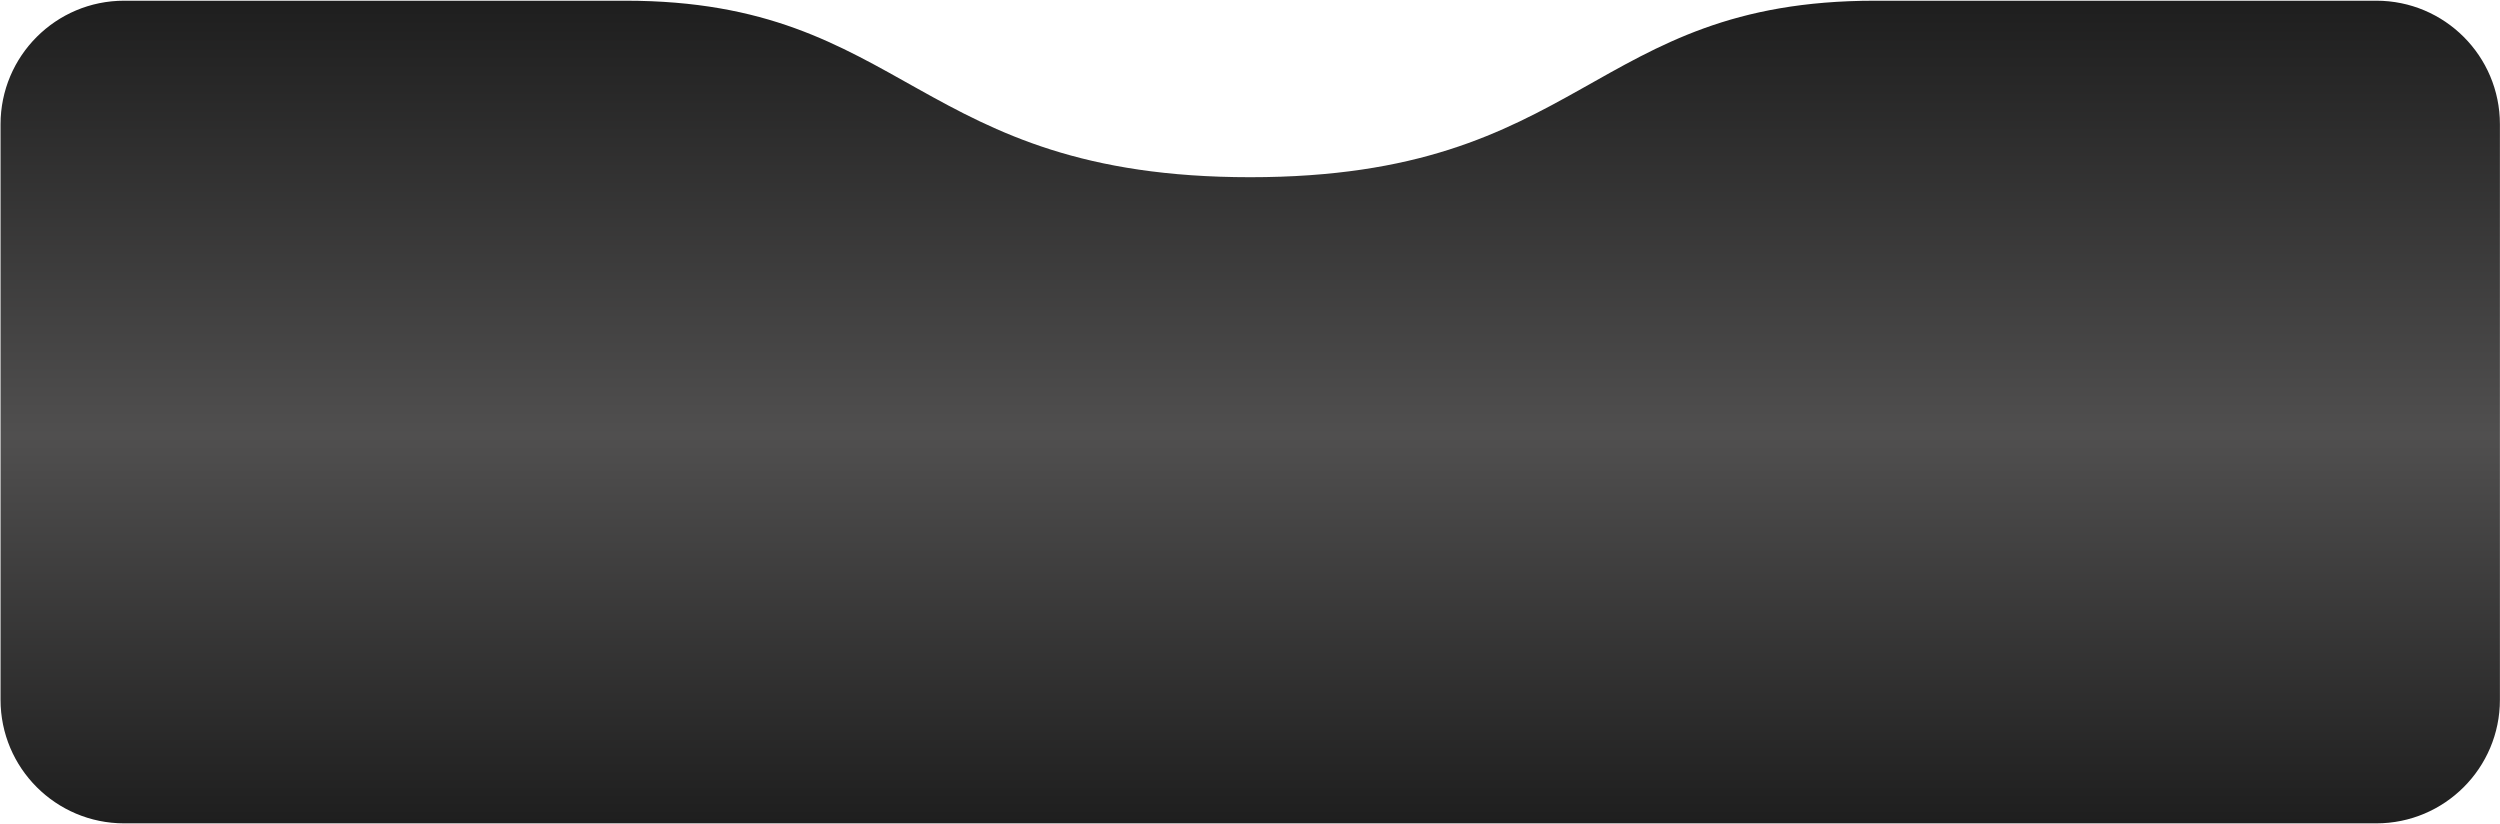 <?xml version="1.0" encoding="UTF-8"?> <svg xmlns="http://www.w3.org/2000/svg" width="2751" height="907" viewBox="0 0 2751 907" fill="none"><path d="M0.601 136.78C0.601 61.67 61.477 0.78 136.588 0.78C274.278 0.78 494.013 0.78 688.175 0.78C999.158 0.78 1007.01 195.004 1375.75 195.004C1744.49 195.004 1748.91 0.78 2063.32 0.78C2259.2 0.78 2477.89 0.78 2614.93 0.78C2690.04 0.78 2750.9 61.669 2750.9 136.78V770.017C2750.9 845.127 2690.01 906.017 2614.9 906.017H136.601C61.49 906.017 0.601 845.127 0.601 770.017V136.78Z" fill="url(#paint0_linear_752_106)"></path><defs><linearGradient id="paint0_linear_752_106" x1="1375.75" y1="0.78" x2="1375.75" y2="906.017" gradientUnits="userSpaceOnUse"><stop stop-color="#1E1E1E"></stop><stop offset="0.529" stop-color="#504F4F"></stop><stop offset="1" stop-color="#1E1E1E"></stop></linearGradient></defs></svg> 